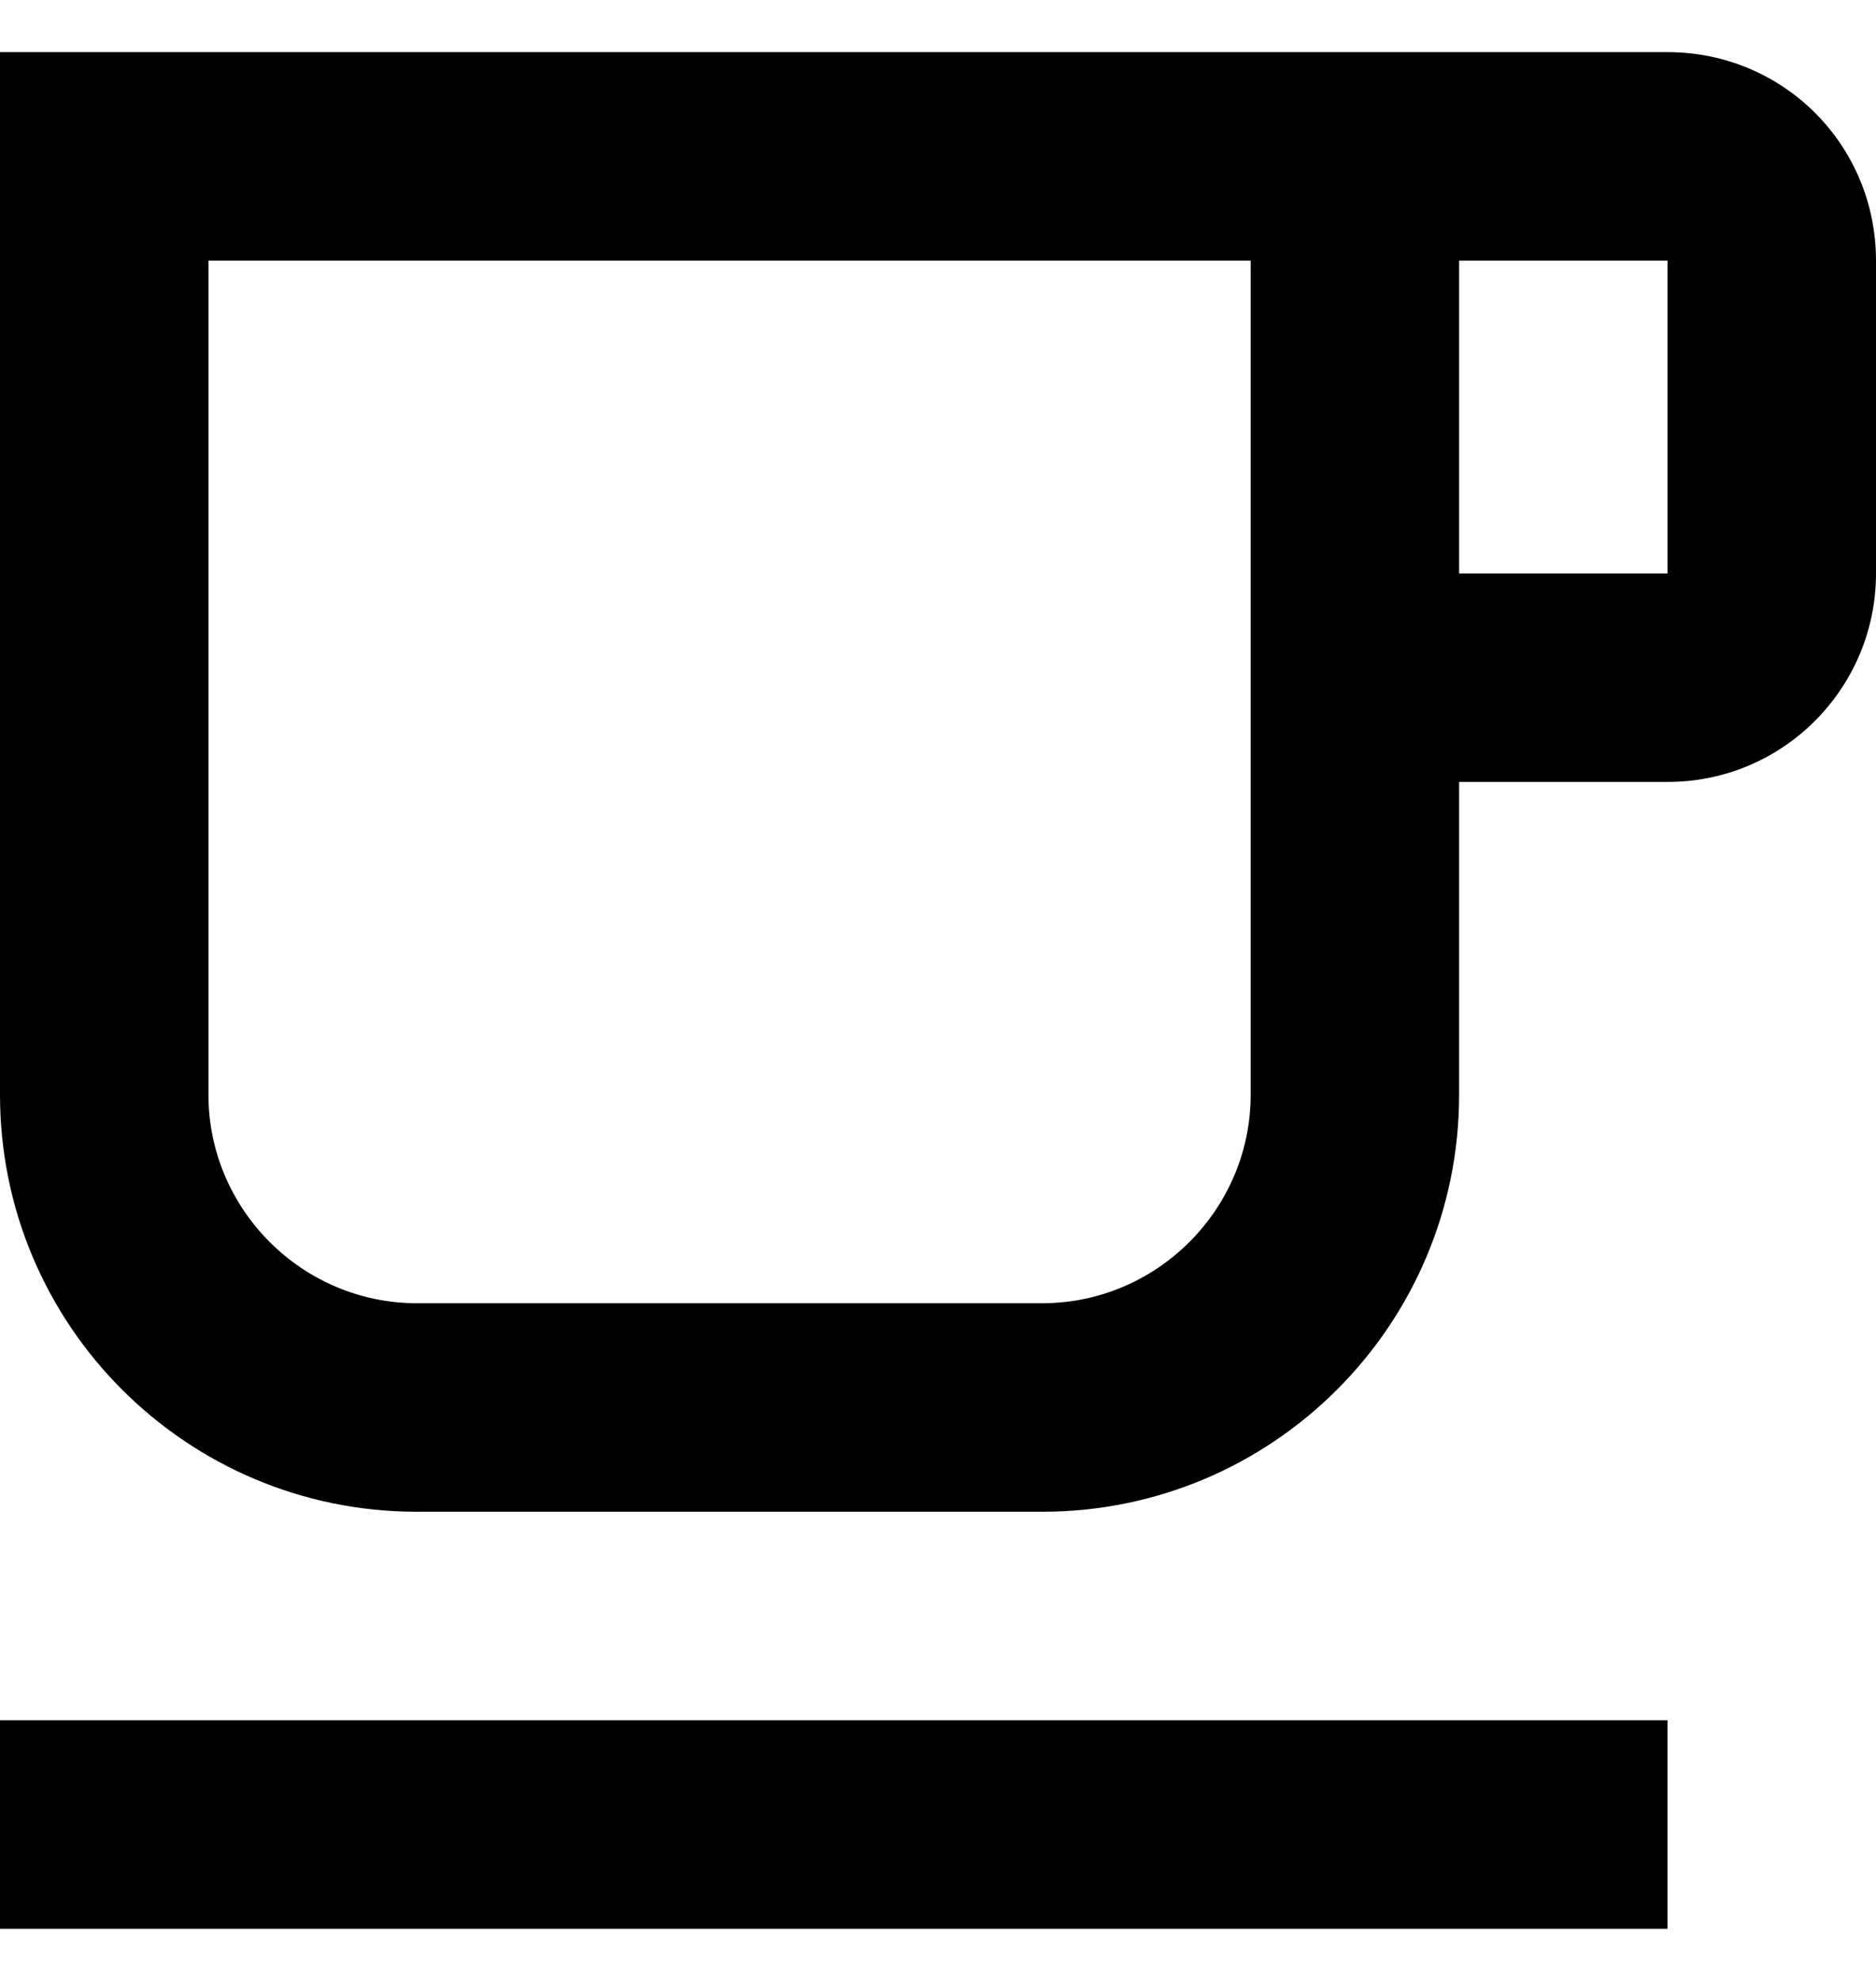 <svg width="18" height="19" viewBox="0 0 18 19" fill="none" xmlns="http://www.w3.org/2000/svg">
<path d="M0 16.5H16V18.5H0V16.5ZM16 0.5H0V10.5C0 12.71 1.79 14.5 4 14.5H10C12.21 14.5 14 12.71 14 10.5V7.5H16C17.11 7.5 18 6.6 18 5.5V2.5C18 1.39 17.11 0.5 16 0.5ZM12 10.5C12 11.6 11.1 12.5 10 12.5H4C2.9 12.5 2 11.6 2 10.5V2.5H12V10.5ZM16 5.5H14V2.5H16V5.5Z" fill="black"/>
</svg>
